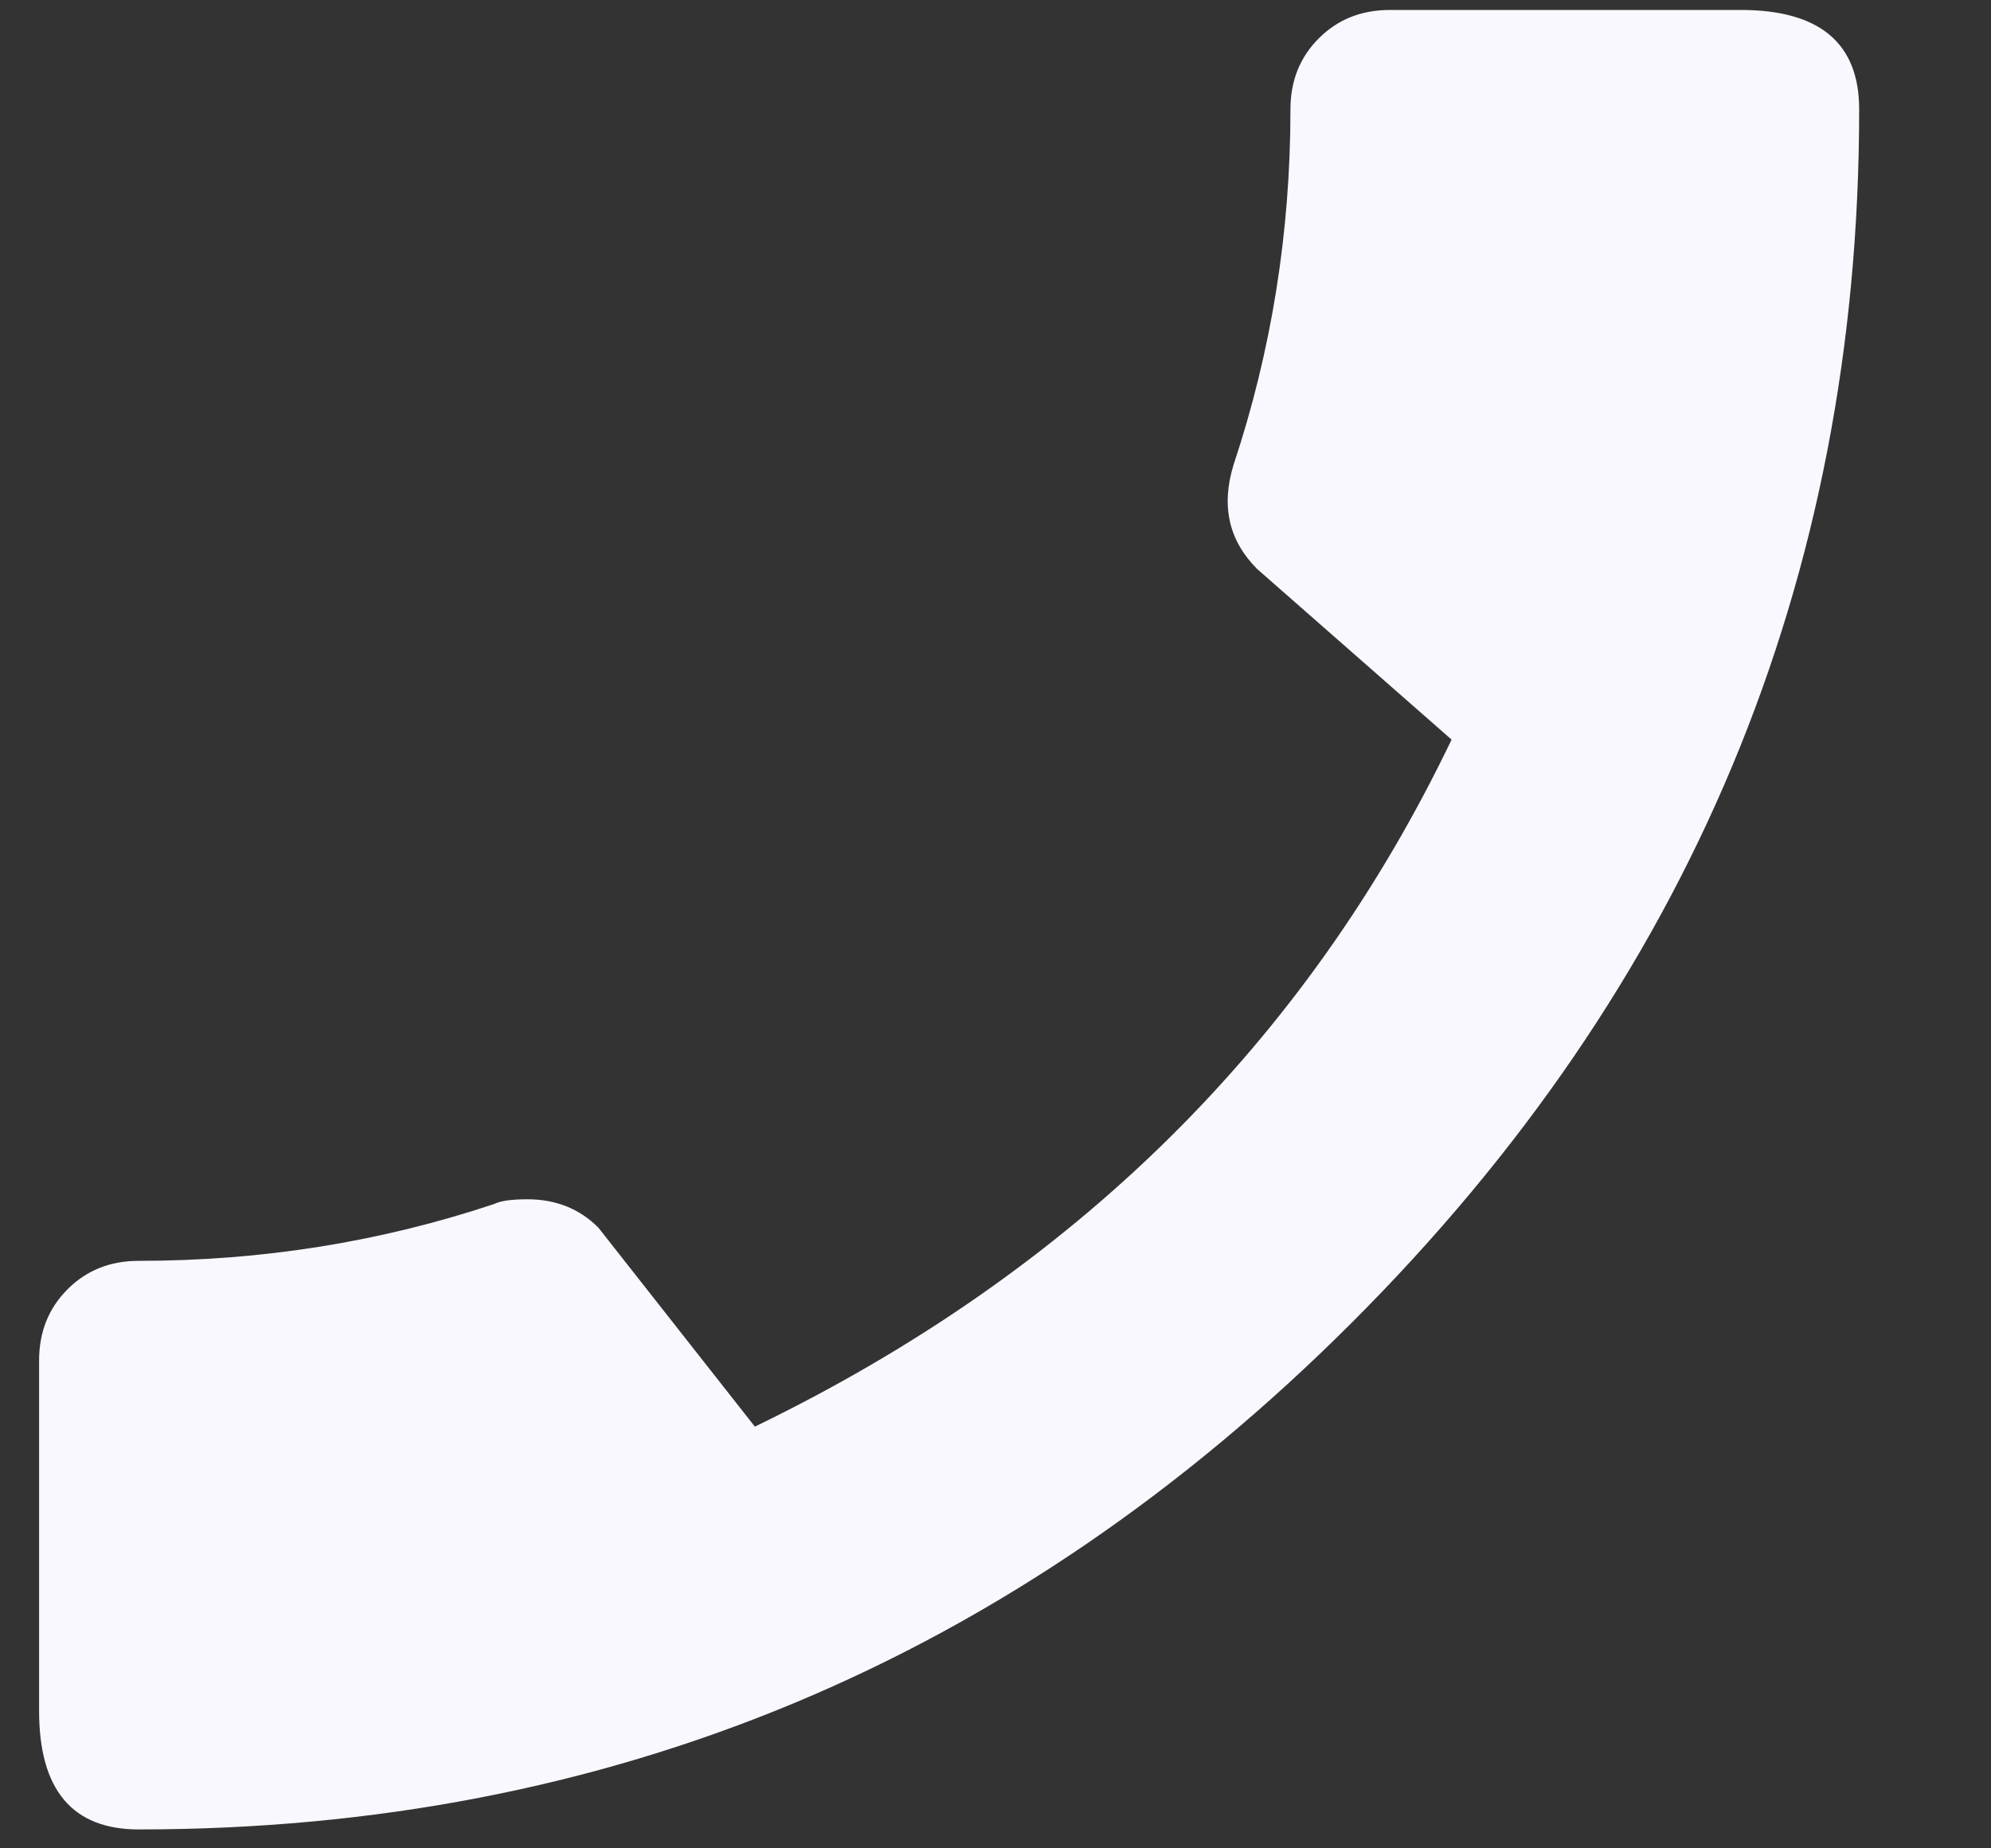 <?xml version="1.0" encoding="UTF-8"?> <svg xmlns="http://www.w3.org/2000/svg" width="14" height="13" viewBox="0 0 14 13" fill="none"><rect x="0" y="0" width="14" height="13" fill="#333333" stroke="none"/><path d="M0.975 8.868C0.775 8.868 0.609 8.934 0.475 9.068C0.342 9.201 0.275 9.368 0.275 9.568V12.034C0.275 12.589 0.509 12.867 0.975 12.867C4.286 12.867 7.13 11.678 9.507 9.301C11.884 6.924 13.073 4.08 13.073 0.769C13.073 0.303 12.795 0.07 12.24 0.07H9.774C9.574 0.07 9.407 0.136 9.274 0.269C9.14 0.403 9.074 0.569 9.074 0.769C9.074 1.636 8.94 2.469 8.674 3.269C8.585 3.558 8.64 3.802 8.84 4.002L10.207 5.202C9.185 7.335 7.552 8.946 5.308 10.034L4.208 8.635C4.075 8.501 3.908 8.435 3.708 8.435C3.597 8.435 3.519 8.446 3.475 8.468C2.675 8.735 1.842 8.868 0.975 8.868Z" fill="#FAF8FF"></path></svg> 